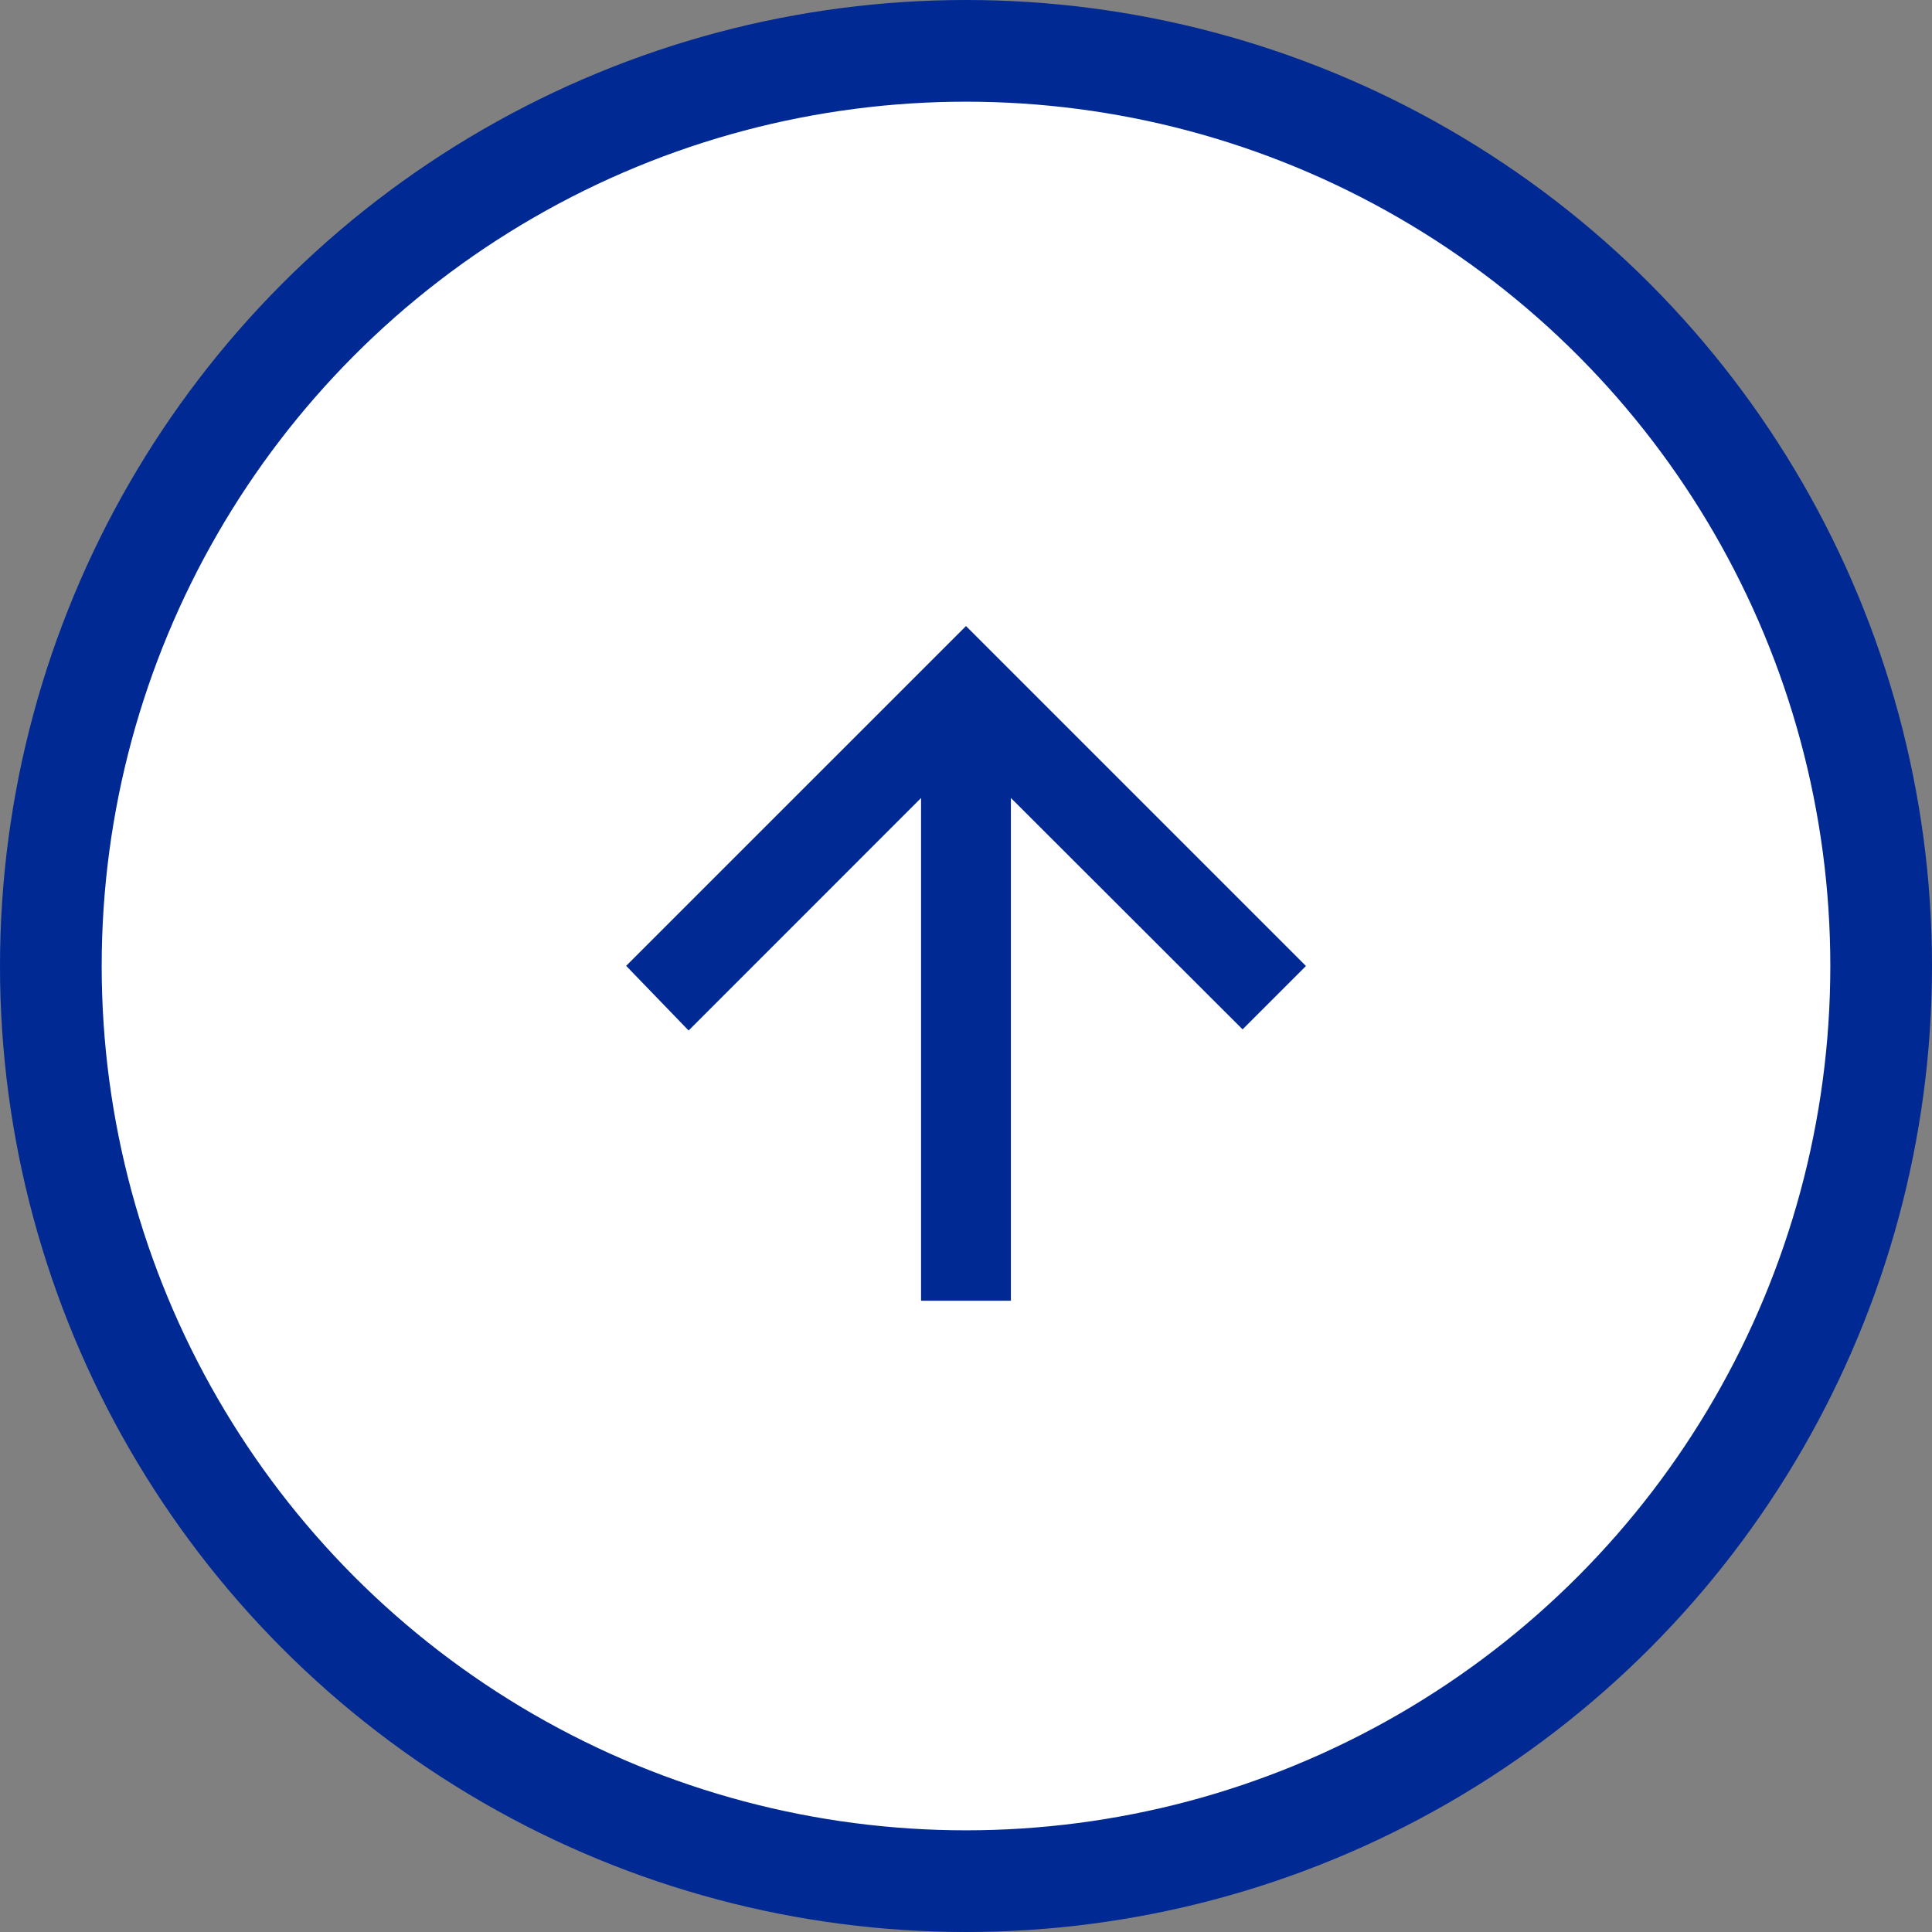 <svg width="38" height="38" viewBox="0 0 38 38" fill="none" xmlns="http://www.w3.org/2000/svg">
<rect x="0" y="0" width="38" height="38" fill="#808080" stroke="none"/>
<circle cx="19" cy="19" r="18" transform="rotate(180 19 19)" fill="white" stroke="#002993" stroke-width="2"/>
<path d="M12.666 19L13.547 19.912L18.366 15.092L18.366 25.334L19.633 25.334L19.633 15.092L24.44 19.893L25.333 19L19 12.667L12.666 19Z" fill="#002993" stroke="#002993" stroke-width="0.5"/>
</svg>
